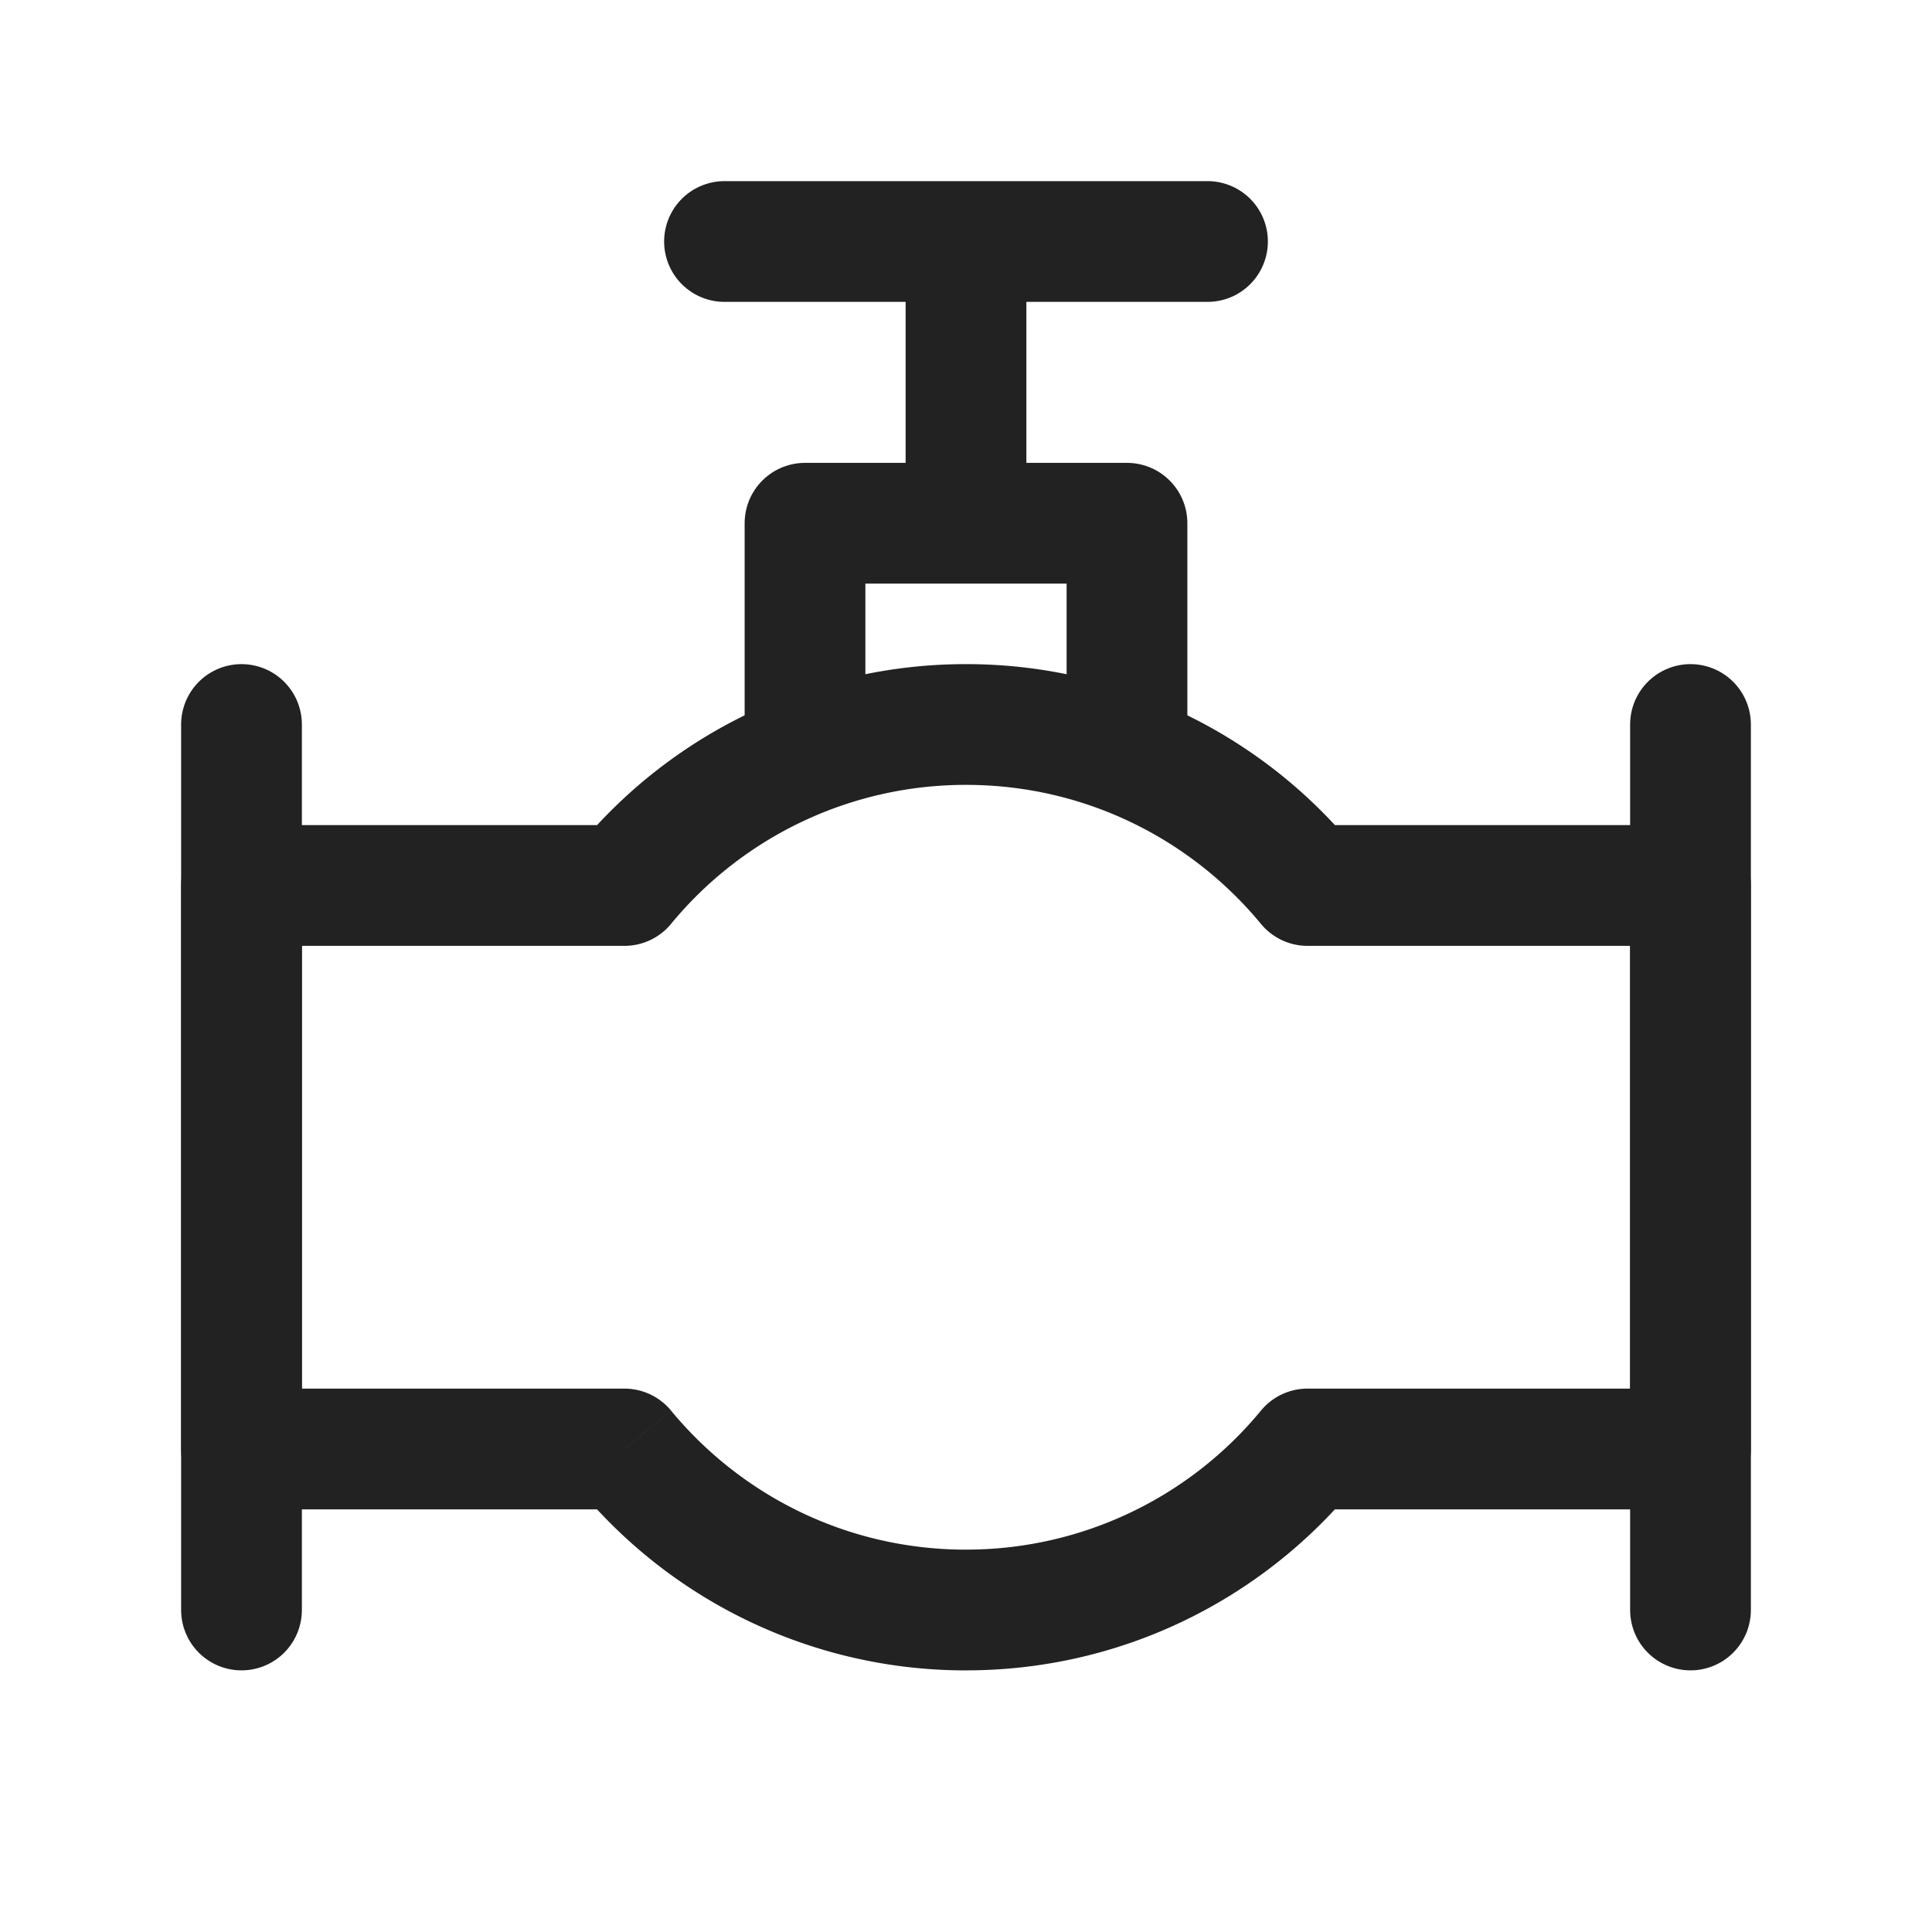 <svg width="64" height="64" viewBox="0 0 64 64" fill="none" xmlns="http://www.w3.org/2000/svg">
<path d="M56 24v29.333M8 24v29.333" stroke="#222" stroke-width="4" stroke-linecap="round" stroke-linejoin="round"/>
    <path d="M43.314 48v-2a2 2 0 0 0-1.542.726L43.314 48zm-22.628 0 1.542-1.274A2 2 0 0 0 20.686 46v2zM8 48H6a2 2 0 0 0 2 2v-2zm0-18.667v-2a2 2 0 0 0-2 2h2zm12.686 0v2a2 2 0 0 0 1.542-.726l-1.542-1.274zm22.628 0-1.542 1.274a2 2 0 0 0 1.542.726v-2zm12.686 0h2a2 2 0 0 0-2-2v2zM56 48v2a2 2 0 0 0 2-2h-2zm-24 7.333c5.176 0 9.803-2.362 12.856-6.06l-3.084-2.547A12.636 12.636 0 0 1 32 51.333v4zm-12.856-6.06A16.637 16.637 0 0 0 32 55.334v-4c-3.933 0-7.446-1.79-9.772-4.607l-3.084 2.548zM8 50h12.686v-4H8v4zM6 29.333V48h4V29.333H6zm14.686-2H8v4h12.686v-4zM32 22a16.637 16.637 0 0 0-12.856 6.06l3.084 2.547A12.637 12.637 0 0 1 32 26v-4zm12.856 6.06A16.637 16.637 0 0 0 32 22v4c3.933 0 7.446 1.79 9.772 4.607l3.084-2.547zm-1.542 3.273H56v-4H43.314v4zm10.686-2V48h4V29.333h-4zM56 46H43.314v4H56v-4z" fill="#222"/>
    <path d="M24 8h16M32 9.333v8M26.667 24v-6.667h10.666V24" stroke="#222" stroke-width="4" stroke-linecap="round" stroke-linejoin="round"/>
</svg>
